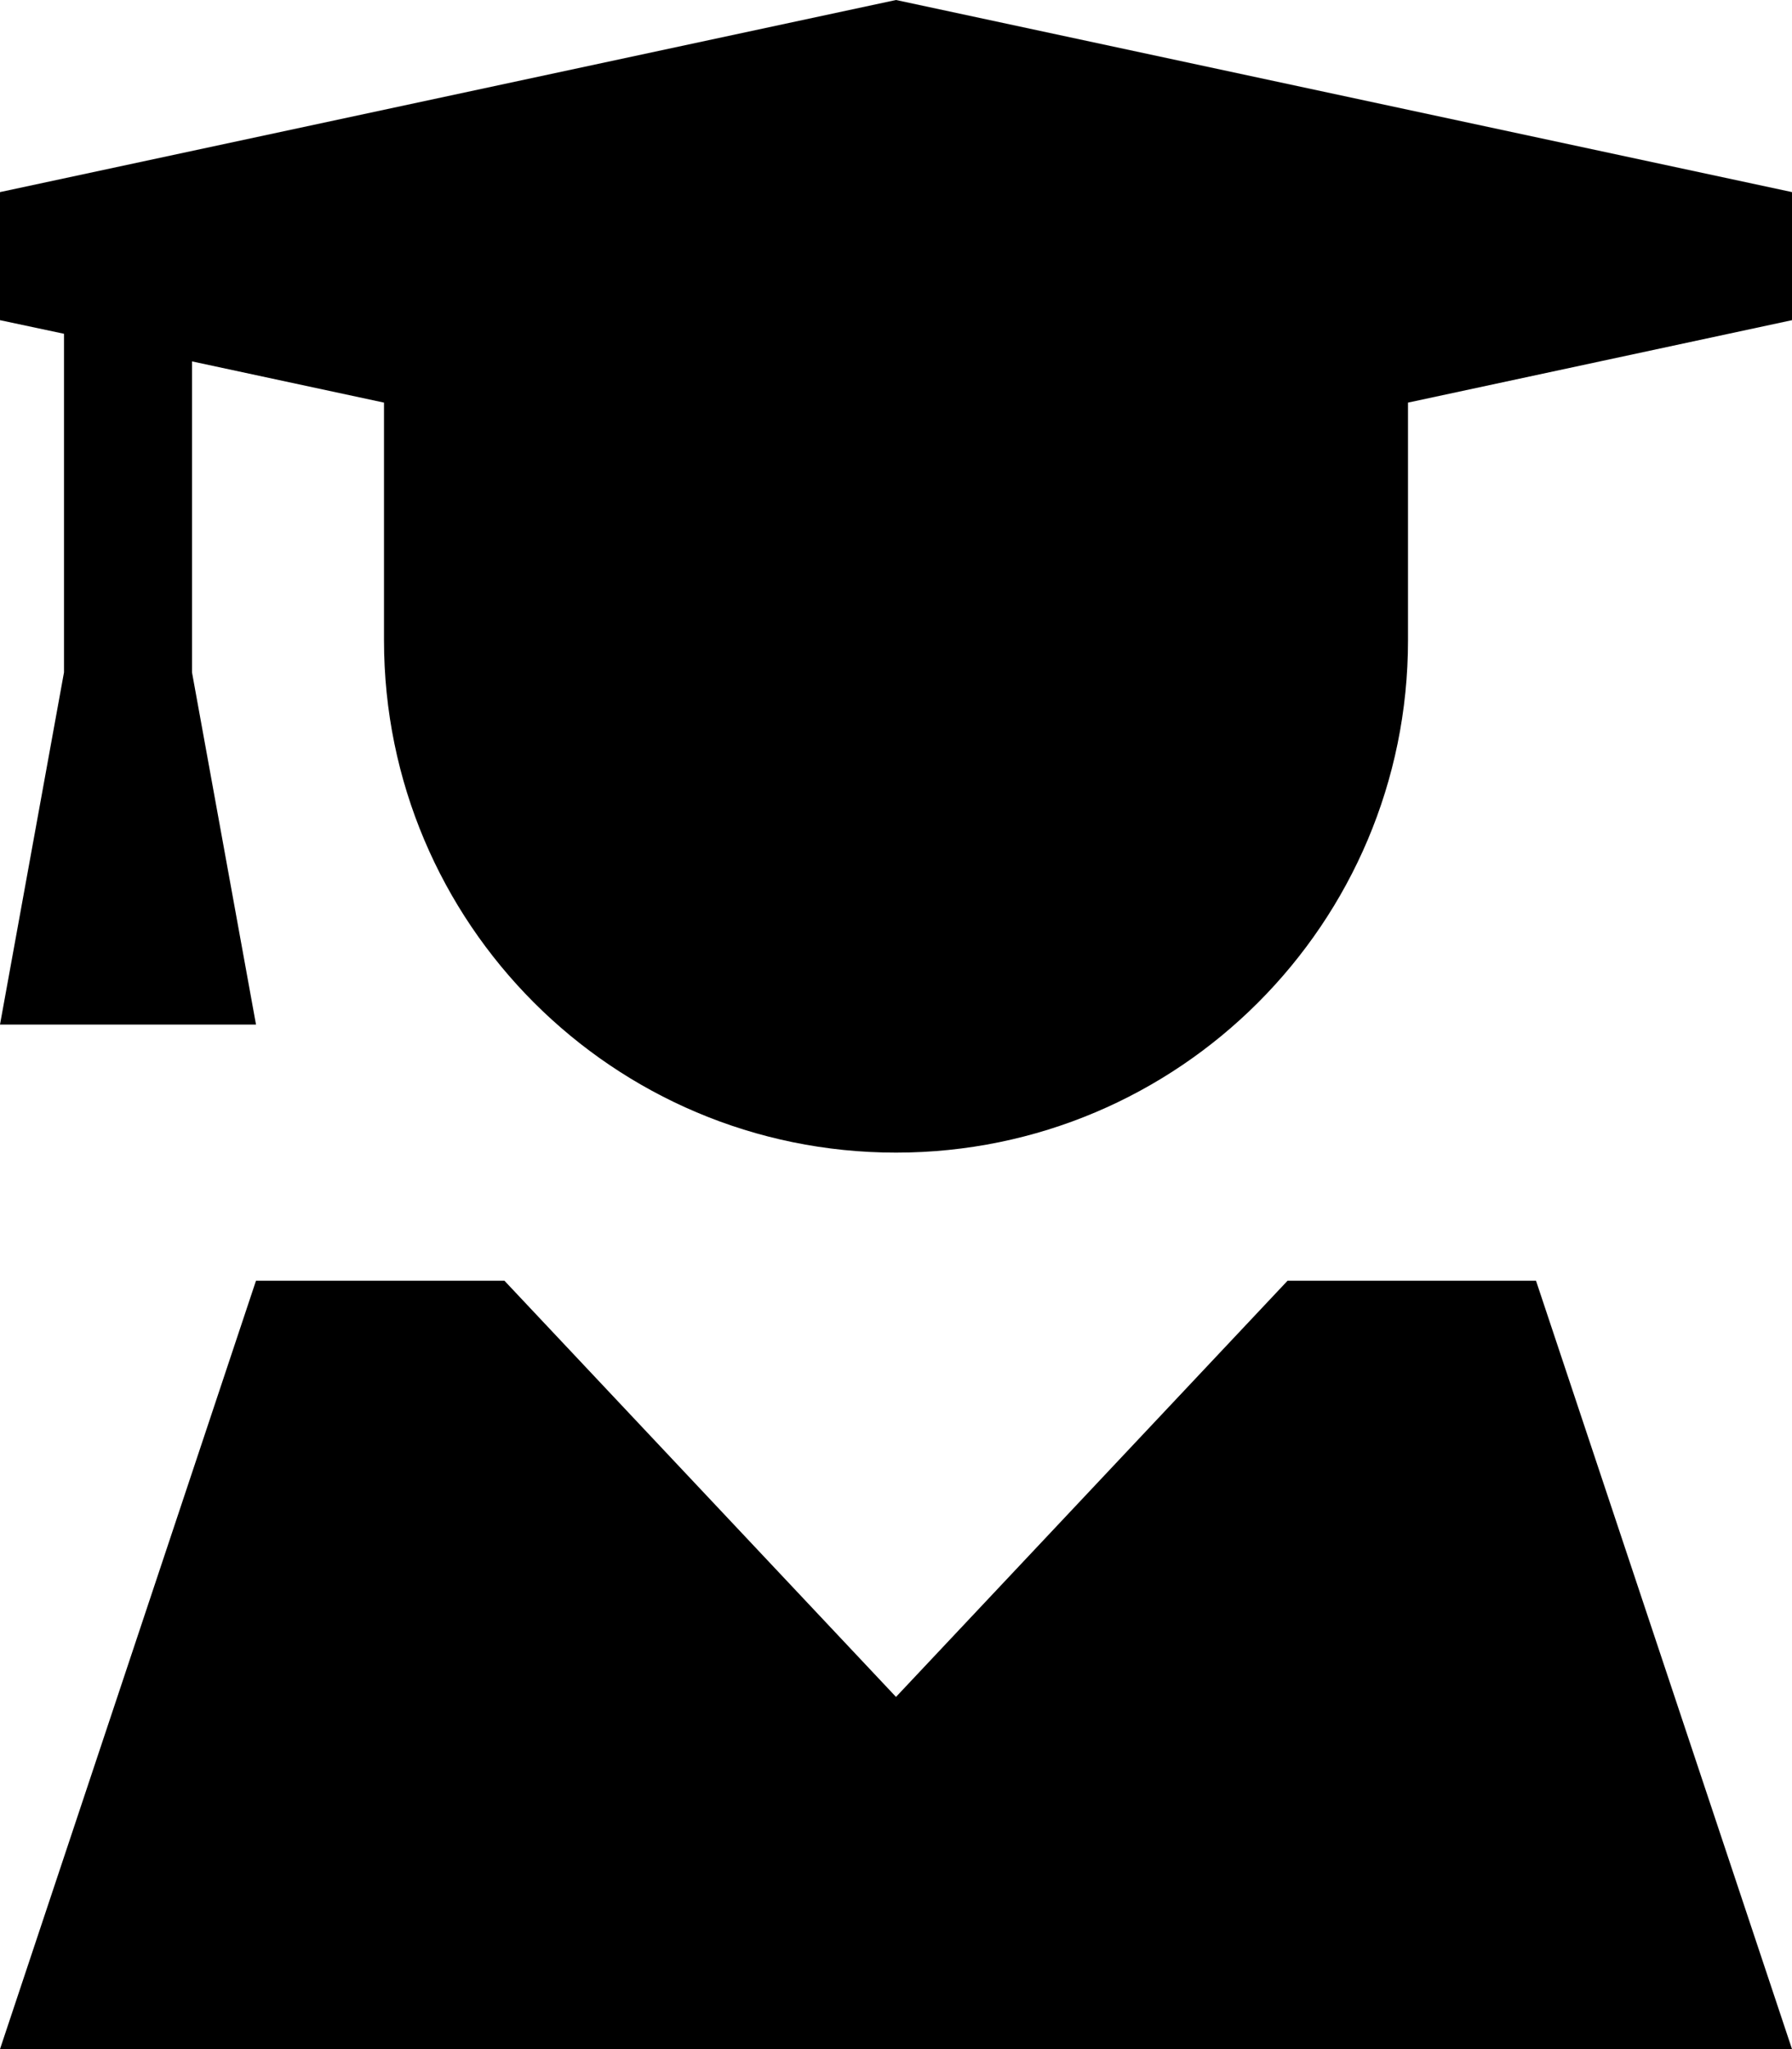<svg xmlns="http://www.w3.org/2000/svg" viewBox="0 0 448 512"><!--! Font Awesome Pro 6.5.2 by @fontawesome - https://fontawesome.com License - https://fontawesome.com/license (Commercial License) Copyright 2024 Fonticons, Inc. --><path d="M448 48L224 0 0 48V80l16 3.4V168L0 256H64L48 168V90.3l48 10.3V160c0 70.7 57.3 128 128 128s128-57.3 128-128V100.6L448 80V48zM126.1 320H64L0 512H448L384 320H321.9L224 424 126.1 320z"/></svg>